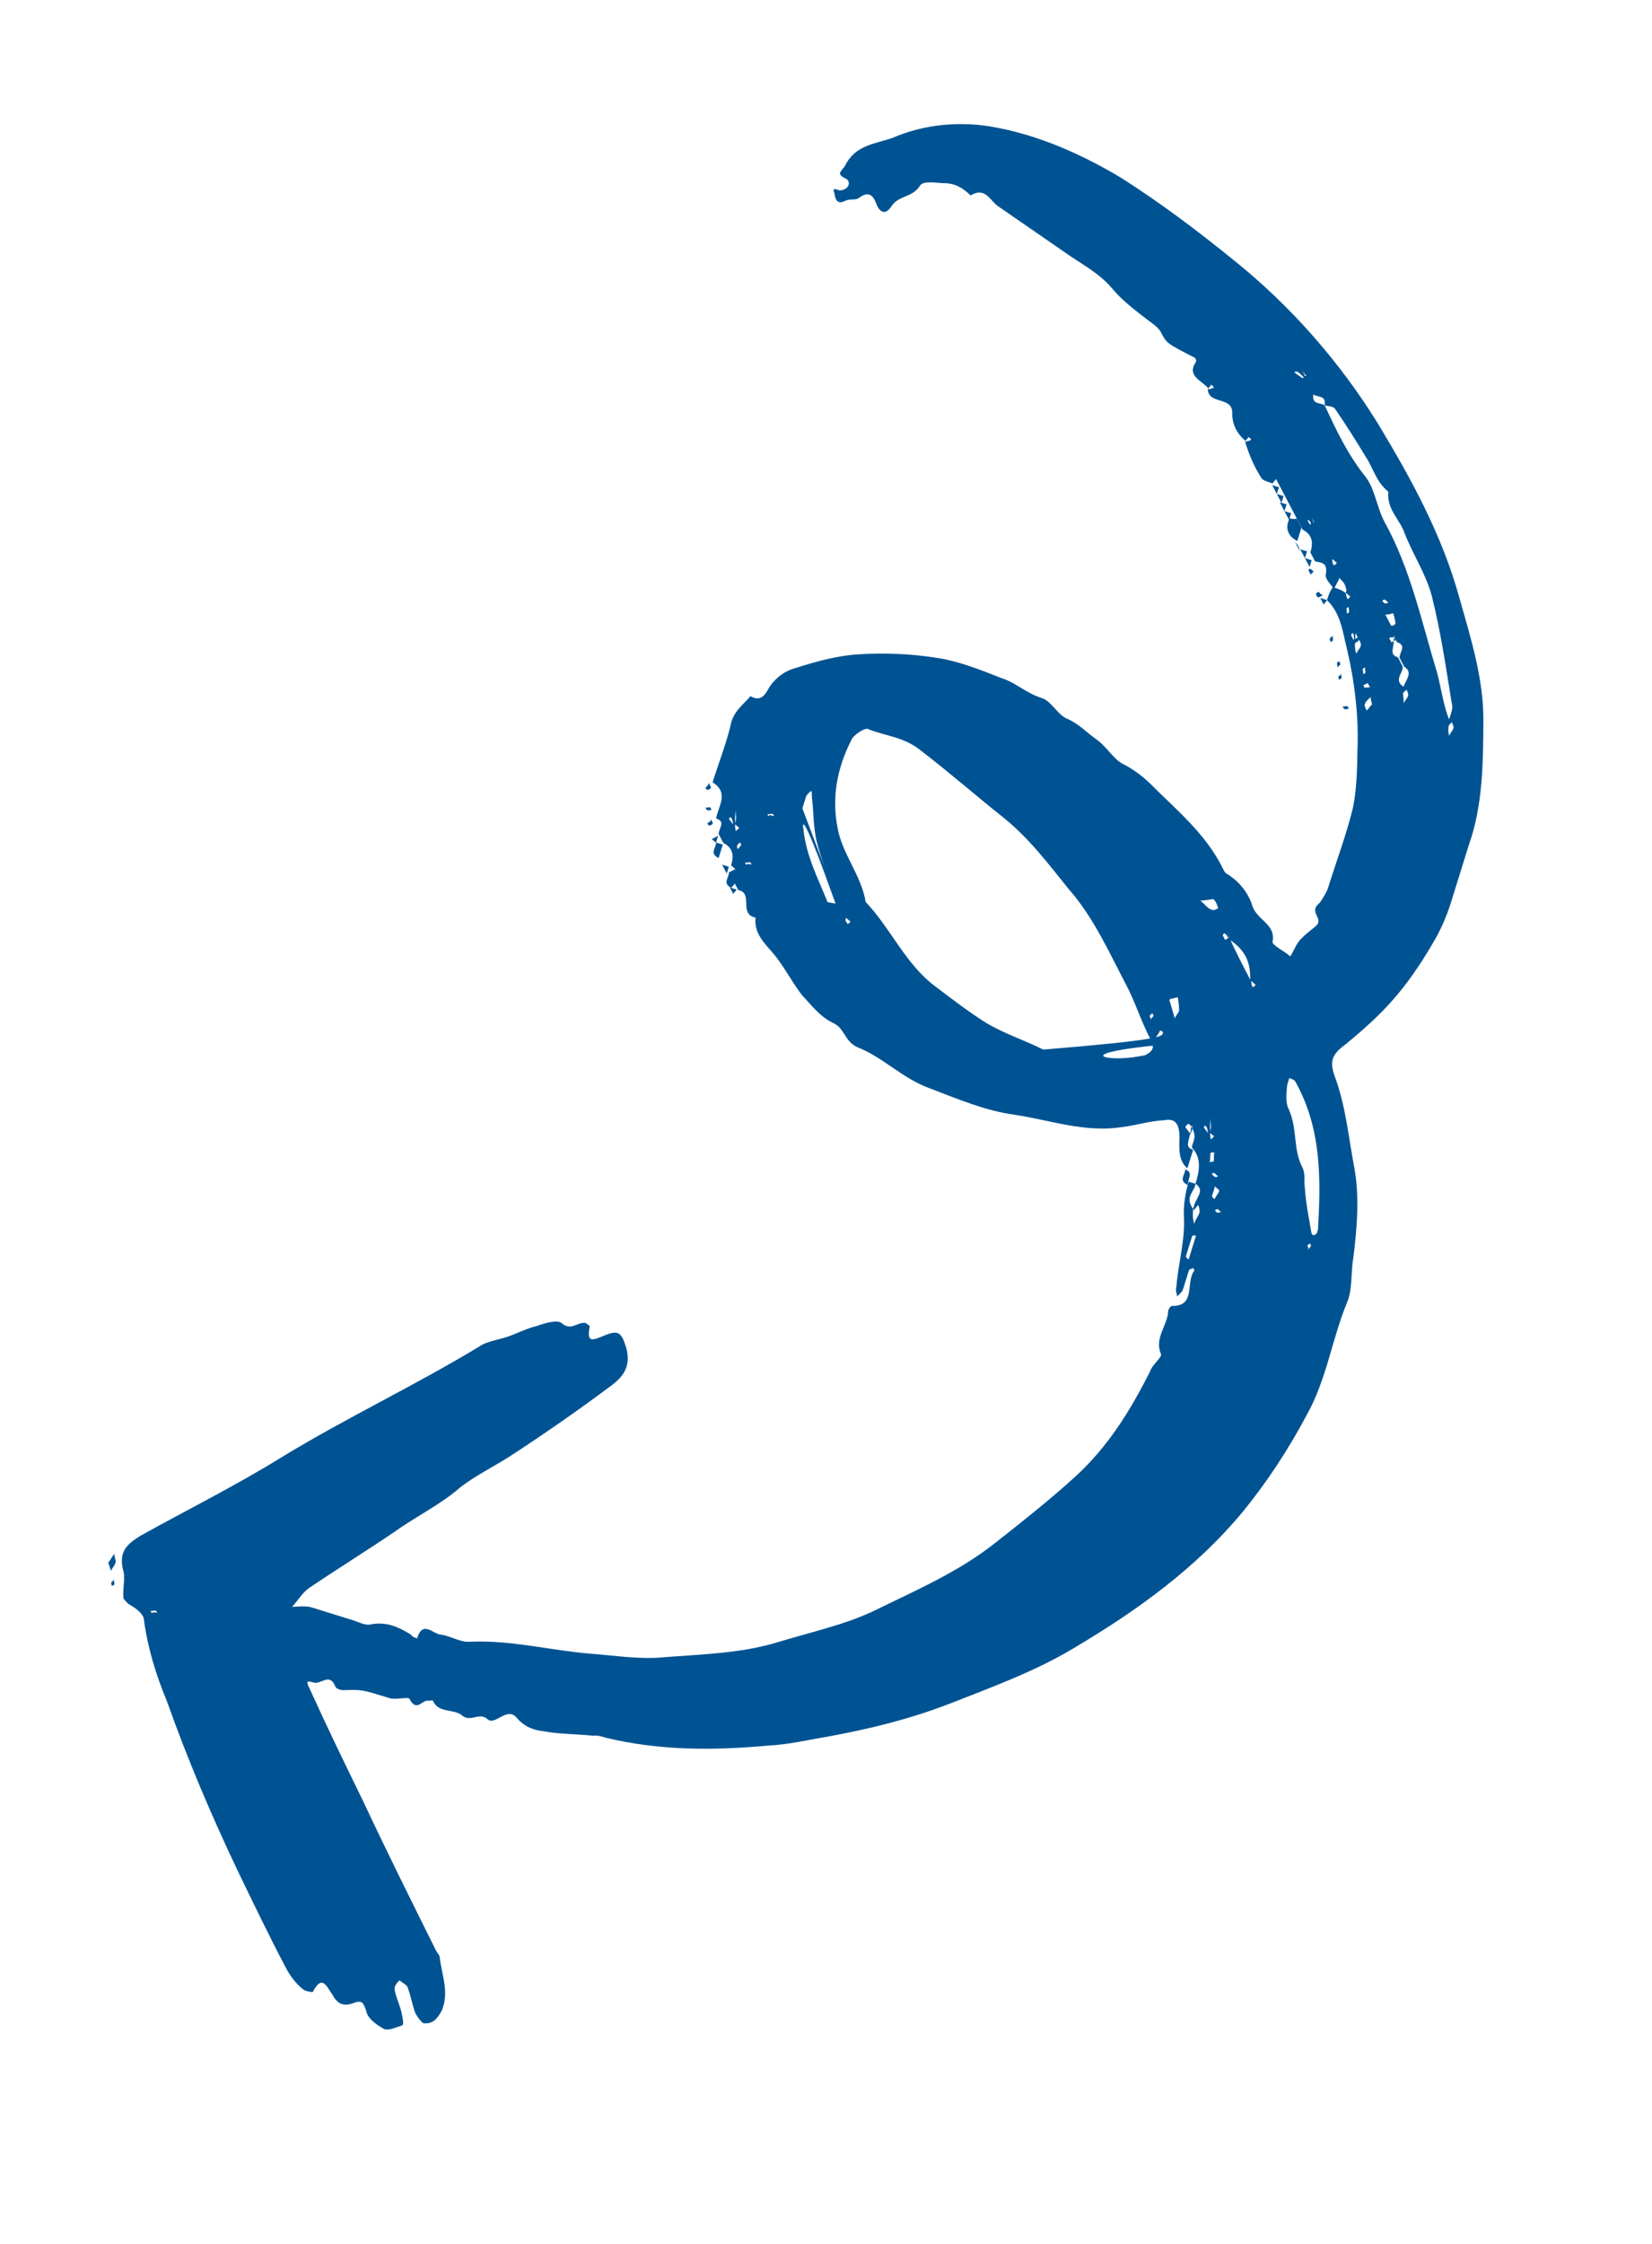 <?xml version="1.0" encoding="UTF-8"?> <svg xmlns="http://www.w3.org/2000/svg" width="165" height="224" viewBox="0 0 165 224" fill="none"> <path d="M132.537 59.905C133.957 61.269 134.107 63.16 134.53 64.767C135.323 68.15 135.728 71.596 135.575 75.053C135.557 76.892 135.486 78.899 135.131 80.634C134.463 83.377 133.51 85.848 132.674 88.54C132.517 89.044 132.14 89.665 131.814 90.117C131.321 90.517 131.217 90.854 131.564 91.515C131.912 92.177 131.471 92.408 130.978 92.808C130.485 93.209 129.991 93.609 129.666 94.061C129.341 94.513 129.184 95.018 128.859 95.47C128.291 94.925 126.997 94.338 127.102 94.002C127.457 92.267 125.554 91.86 125.079 90.421C124.72 89.203 123.804 87.996 122.563 87.241C122.395 87.189 122.279 86.968 122.163 86.748C120.476 83.272 117.531 80.881 114.858 78.205C114.005 77.387 113.1 76.736 112.144 76.254C111.187 75.772 110.491 74.45 109.418 73.747C108.513 73.097 107.829 72.331 106.704 71.797C105.695 71.483 105.052 69.992 104.042 69.678C102.529 69.207 101.392 68.116 100.046 67.698C97.912 66.85 95.609 65.95 93.486 65.658C91.027 65.263 88.294 65.151 85.846 65.312C83.787 65.41 81.57 66.012 79.522 66.667C78.524 66.91 77.59 67.542 76.94 68.447C76.615 68.899 76.197 70.245 74.955 69.49C74.358 70.226 73.423 70.858 73.057 72.036C72.598 74.106 71.802 76.073 71.175 78.091C72.868 79.171 71.725 80.476 71.527 81.706C72.536 82.019 71.77 82.704 71.781 83.26C71.897 83.481 72.129 83.922 72.245 84.142C73.202 84.624 73.329 85.402 73.016 86.411C73.184 86.463 73.3 86.684 73.468 86.736C73.247 86.852 73.027 86.968 72.806 87.084C72.818 87.641 72.104 88.157 73.061 88.639C73.113 88.471 73.334 88.355 73.386 88.186C73.502 88.407 73.618 88.627 73.734 88.848C75.3 89.15 73.727 91.244 75.461 91.598C75.275 93.385 76.632 94.36 77.548 95.567C78.464 96.775 79.159 98.097 80.075 99.305C81.043 100.344 81.96 101.551 83.253 102.137C84.378 102.671 84.348 103.953 85.642 104.54C88.113 105.493 90.049 107.57 92.688 108.575C95.496 109.632 98.419 110.91 101.435 111.294C104.956 111.835 108.268 113.05 111.935 112.529C113.269 112.391 114.708 111.916 116.211 111.829C116.988 111.702 117.713 111.743 117.799 113.246C117.822 114.359 117.572 115.757 118.593 116.628C118.802 115.955 119.011 115.282 119.168 114.778C118.158 114.464 118.925 113.78 118.954 112.498C119.059 112.161 119.122 112.55 119.07 112.718C119.018 112.886 118.965 113.055 118.913 113.223C118.797 113.002 118.513 112.73 118.397 112.509C118.45 112.341 118.722 112.057 118.838 112.277C119.754 113.484 119.04 114 119.052 114.557C120.02 115.596 119.822 116.826 119.404 118.171C120.477 118.874 119.322 119.622 119.176 120.683C119.292 120.904 119.397 120.567 119.67 120.283C119.786 120.504 119.849 120.892 119.797 121.061C119.692 121.397 119.42 121.681 119.263 122.186C119.199 121.797 119.083 121.577 119.176 120.683C118.26 119.476 119.363 118.897 119.404 118.171C119.236 118.119 118.899 118.015 118.731 117.962C118.365 119.14 118.22 120.201 118.242 121.315C118.403 123.763 117.671 126.118 117.496 128.462C117.392 128.798 117.508 129.019 117.571 129.408C117.844 129.123 118.064 129.007 118.169 128.671C118.378 127.998 118.587 127.325 118.744 126.821C118.797 126.653 118.965 126.705 119.185 126.589L119.301 126.809C118.378 127.998 119.485 130.371 117.089 130.364C116.921 130.312 116.596 130.765 116.66 131.153C116.409 132.551 115.318 133.688 115.961 135.179C116.025 135.568 115.091 136.199 114.882 136.872C112.954 140.7 110.69 144.423 107.352 147.444C104.781 149.781 102.094 151.897 99.407 154.013C95.734 156.929 91.481 158.743 87.344 160.777C84.309 162.232 80.758 162.973 77.492 163.987C73.836 165.064 69.938 165.143 66.156 165.443C63.876 165.657 61.416 165.261 59.072 165.086C55.11 164.776 51.021 163.69 46.902 163.885C45.956 163.96 45.052 163.31 43.99 163.164C43.265 163.123 42.233 161.696 41.658 163.546C41.49 163.494 41.153 163.389 41.037 163.169C39.796 162.414 38.671 161.88 37.116 162.134C36.507 162.314 35.887 161.936 35.214 161.727C33.868 161.309 32.522 160.89 31.177 160.472C30.504 160.263 29.727 160.39 29.169 160.402C29.715 159.833 30.145 159.045 30.859 158.529C33.661 156.633 36.633 154.79 39.435 152.894C41.577 151.346 43.95 150.239 45.975 148.471C47.676 147.155 49.608 146.28 51.477 145.016C54.721 142.888 58.017 140.593 61.145 138.245C62.352 137.329 63.054 136.256 62.516 134.428C62.041 132.989 61.756 132.716 60.265 133.36C59.215 133.771 58.553 134.119 58.908 132.384C58.908 132.384 58.624 132.112 58.456 132.059C57.562 131.966 57.081 132.923 56.06 132.052C55.608 131.727 54.389 132.086 53.559 132.382C52.562 132.625 51.68 133.089 50.85 133.384C50.02 133.68 48.854 133.871 48.193 134.218C41.589 138.253 34.69 141.457 28.086 145.492C23.519 148.315 18.721 150.697 14.038 153.299C12.662 154.163 11.896 154.847 12.267 156.623C12.562 157.452 12.248 158.462 12.323 159.407C12.271 159.575 12.555 159.848 12.839 160.121C13.628 160.551 14.365 161.149 14.376 161.705C14.769 164.595 15.603 167.252 16.658 169.793C18.726 175.601 21.067 181.125 23.744 186.754C25.315 190.009 26.886 193.264 28.508 196.351C28.972 197.233 29.488 197.947 30.224 198.545C30.509 198.818 31.234 198.859 31.234 198.859C32.145 197.113 32.557 198.163 33.189 199.097C33.652 199.979 34.273 200.357 35.323 199.945C36.153 199.65 36.269 199.87 36.564 200.7C36.691 201.477 37.596 202.128 38.385 202.557C38.889 202.714 39.551 202.366 40.16 202.187C40.381 202.071 40.201 201.462 40.138 201.073C40.01 200.296 39.547 199.414 39.419 198.636C39.356 198.248 39.629 197.963 39.901 197.679C40.185 197.952 40.69 198.109 40.754 198.498C41.049 199.327 41.176 200.105 41.472 200.934C41.704 201.375 42.22 202.089 42.44 201.973C43.165 202.014 43.659 201.614 44.141 200.657C44.884 198.859 44.125 197.148 43.923 195.425C43.975 195.256 43.691 194.984 43.575 194.763C41.077 189.744 38.579 184.725 36.249 179.758C34.447 176.061 32.645 172.365 30.894 168.501C30.315 167.398 31.22 168.048 31.608 167.985C32.386 167.858 32.983 167.121 33.511 168.392C33.627 168.612 34.131 168.769 34.52 168.706C36.191 168.672 36.191 168.672 38.882 169.508C39.555 169.717 40.773 169.358 40.889 169.579C41.585 170.902 42.119 169.777 42.676 169.765C42.844 169.818 43.065 169.702 43.233 169.754C43.76 171.025 45.199 170.55 46.104 171.2C46.956 172.018 47.879 170.829 48.731 171.648C49.468 172.246 50.6 170.384 51.568 171.423C52.368 172.409 53.378 172.723 54.271 172.816C55.837 173.119 57.508 173.085 59.295 173.271C59.683 173.208 60.188 173.365 60.525 173.469C65.844 174.754 71.192 174.756 76.698 174.254C78.757 174.157 80.753 173.67 82.697 173.352C86.804 172.6 90.796 171.627 94.776 170.098C98.977 168.452 103.346 166.859 107.199 164.552C113.53 160.802 119.461 156.558 124.192 150.834C126.583 147.889 128.691 144.67 130.461 141.347C132.505 137.739 133.035 133.661 134.522 130.065C135.108 128.772 134.906 127.049 135.156 125.651C135.541 122.635 135.809 119.398 135.248 116.456C134.686 113.515 134.398 110.289 133.28 107.359C132.805 105.92 133.014 105.247 134.441 104.215C138.167 101.131 140.35 98.858 143.096 94.177C143.851 92.936 144.489 91.475 144.908 90.129C145.483 88.279 146.11 86.26 146.686 84.41C148.109 80.425 148.134 76.191 148.159 71.956C148.185 67.721 146.875 63.624 145.735 59.581C143.991 53.32 140.925 47.755 137.639 42.307C133.836 36.144 128.931 30.561 123.323 26.051C119.641 23.061 115.906 20.24 111.899 17.703C108.007 15.386 103.791 13.522 99.429 12.72C96.128 12.062 92.346 12.362 89.143 13.765C87.483 14.356 85.424 14.453 84.408 16.535C84.03 17.156 83.421 17.335 84.546 17.87C84.999 18.195 84.789 18.868 84.012 18.995C83.623 19.059 83.055 18.513 83.35 19.343C83.414 19.731 83.541 20.509 84.423 20.045C84.864 19.813 85.537 20.023 85.81 19.738C86.524 19.222 87.081 19.211 87.492 20.261C87.788 21.091 88.356 21.637 89.058 20.564C89.761 19.491 91.159 19.741 91.913 18.5C92.239 18.047 93.468 18.245 94.193 18.286C95.307 18.264 96.096 18.693 96.948 19.512C98.324 18.648 98.851 19.919 99.587 20.517C102.017 22.194 104.447 23.872 106.877 25.55C108.402 26.577 109.98 27.436 111.18 28.916C112.264 30.176 113.621 31.151 114.81 32.074C115.262 32.399 115.715 32.724 115.947 33.165C116.526 34.268 116.526 34.268 119.229 35.661C119.397 35.714 119.513 35.934 119.461 36.102C118.433 37.627 120.167 37.982 120.799 38.916C120.799 38.916 120.799 38.916 120.631 38.864C120.683 38.696 120.904 38.58 120.956 38.412C120.956 38.412 121.124 38.464 121.24 38.685C121.02 38.8 121.02 38.8 120.631 38.864C120.717 40.367 122.986 39.596 123.072 41.099C123.043 42.381 123.506 43.263 124.527 44.133C124.527 44.133 124.527 44.133 124.359 44.081C124.411 43.913 124.632 43.797 124.684 43.629C124.684 43.629 124.852 43.681 124.968 43.902C124.748 44.017 124.748 44.017 124.359 44.081C124.718 45.3 125.245 46.57 125.993 47.725C126.109 47.946 126.614 48.102 127.118 48.259C127.17 48.091 127.391 47.975 127.443 47.807C127.559 48.028 127.675 48.248 127.791 48.468C127.907 48.689 128.139 49.13 128.255 49.35C128.371 49.571 128.602 50.012 128.718 50.233C128.834 50.453 129.066 50.894 129.182 51.114C129.298 51.335 129.53 51.776 129.646 51.996C129.762 52.217 129.993 52.658 130.109 52.879C131.066 53.361 131.194 54.138 130.88 55.147C130.996 55.368 131.228 55.809 131.344 56.029C131.848 56.186 132.626 56.059 132.428 57.288C132.271 57.793 133.007 58.391 133.239 58.832C133.344 58.496 133.669 58.043 133.773 57.707C134.058 57.98 134.342 58.252 134.405 58.641C134.521 58.862 134.469 59.03 134.364 59.366C134.364 59.366 134.364 59.366 134.417 59.198C134.585 59.25 134.701 59.471 134.869 59.523C134.869 59.523 134.817 59.691 134.596 59.807C134.48 59.587 134.48 59.587 134.417 59.198C133.964 58.873 133.628 58.768 133.123 58.611C132.798 59.064 132.641 59.569 132.537 59.905ZM84.488 91.638C84.372 91.417 84.14 90.976 84.024 90.756C83.908 90.535 83.676 90.094 80.142 80.695C80.403 79.853 80.456 79.685 80.508 79.517C80.56 79.349 80.833 79.065 81.054 78.949C81.117 79.338 81.065 79.506 81.129 79.894C81.267 81.229 81.238 82.511 81.544 83.897C82.031 85.893 82.79 87.605 83.445 89.653C83.56 89.874 83.508 90.042 83.456 90.21C83.119 90.105 82.562 90.117 82.615 89.948C81.676 87.628 80.517 85.423 80.24 82.754C80.112 81.977 80.206 81.083 83.456 90.21C83.572 90.43 83.803 90.871 83.919 91.092C84.035 91.312 84.267 91.754 84.331 92.142C84.435 91.806 84.488 91.638 84.488 91.638C84.656 91.69 84.772 91.91 84.94 91.963C84.94 91.963 84.888 92.131 84.667 92.247C84.551 92.026 84.383 91.974 84.488 91.638ZM133.067 55.827C132.951 55.606 132.719 55.165 132.603 54.945C132.487 54.724 132.255 54.283 132.139 54.063C132.023 53.842 131.791 53.401 131.676 53.181C131.56 52.96 131.328 52.519 131.032 51.69C131.148 51.91 131.148 51.91 131.264 52.131C131.044 52.247 131.044 52.247 130.823 52.362C130.707 52.142 130.707 52.142 130.591 51.922C130.591 51.922 130.812 51.806 130.991 52.415C131.107 52.635 131.339 53.076 131.455 53.297C131.571 53.517 131.803 53.958 131.919 54.179C132.035 54.399 132.266 54.84 132.382 55.061C132.498 55.281 132.73 55.722 132.794 56.111C132.962 56.163 133.014 55.995 133.067 55.827C133.235 55.879 133.351 56.1 133.519 56.152C133.519 56.152 133.467 56.32 133.246 56.436C133.246 56.436 133.078 56.384 133.067 55.827ZM130.876 38.544C130.76 38.324 130.528 37.883 129.949 36.78C130.065 37.001 130.181 37.221 130.465 37.494C130.244 37.61 130.192 37.778 130.024 37.726C129.74 37.453 129.403 37.348 129.287 37.128C129.508 37.012 129.676 37.064 130.36 37.83C130.476 38.051 130.592 38.271 130.876 38.544C130.992 38.765 131.056 39.153 131.172 39.374C131.624 39.699 132.454 39.404 132.308 40.465C132.645 40.57 133.033 40.506 133.317 40.779C134.465 42.427 135.445 44.023 136.425 45.618C137.172 46.773 137.479 48.16 138.668 49.083C138.481 50.87 139.838 51.845 140.313 53.284C141.136 55.384 142.4 57.253 143.002 59.469C143.911 63.072 144.432 66.739 145.004 70.237C145.184 70.846 144.806 71.467 144.44 72.644C144.713 72.36 144.934 72.244 144.986 72.076C145.102 72.296 145.218 72.517 145.166 72.685C145.061 73.022 144.84 73.138 144.736 73.474C144.672 73.085 144.556 72.865 144.818 72.024C144.175 70.532 143.972 68.809 143.55 67.202C141.997 62.108 140.886 56.782 138.284 52.099C137.472 50.556 137.322 48.664 136.238 47.405C134.522 45.212 133.415 42.838 132.308 40.465C131.856 40.14 131.026 40.435 131.172 39.374C131.056 39.153 130.992 38.765 130.876 38.544ZM135.244 64.251C135.464 64.135 135.685 64.019 135.737 63.851C135.853 64.072 135.969 64.292 135.917 64.46C135.812 64.797 135.592 64.913 135.487 65.249C135.371 65.029 135.255 64.808 135.389 63.19C135.505 63.41 135.505 63.41 135.621 63.631C135.401 63.747 135.401 63.747 135.18 63.863C135.064 63.642 135.064 63.642 134.948 63.422C135.053 63.085 135.273 62.969 135.244 64.251ZM139.531 64.108C140.54 64.422 139.774 65.106 139.785 65.663C139.901 65.884 140.133 66.325 140.249 66.545C141.322 67.248 140.167 67.995 139.969 69.225C140.19 69.109 140.41 68.993 140.463 68.825C140.579 69.046 140.694 69.266 140.642 69.434C140.538 69.771 140.317 69.887 140.213 70.223C140.201 69.666 140.085 69.446 140.179 68.552C139.106 67.85 140.26 67.102 140.081 66.493C139.965 66.272 139.733 65.831 139.617 65.611C138.608 65.297 139.374 64.613 139.183 63.447C139.299 63.667 139.299 63.667 139.415 63.888C139.194 64.004 139.194 64.004 138.974 64.12C138.858 63.899 138.858 63.899 138.742 63.679C139.131 63.615 139.183 63.447 139.531 64.108ZM73.459 80.831C73.47 81.387 73.586 81.608 73.482 81.944C73.429 82.112 73.377 82.281 73.325 82.449C73.209 82.228 72.925 81.956 72.809 81.735C72.861 81.567 73.134 81.283 73.273 82.617C73.325 82.449 73.325 82.449 73.377 82.281C73.545 82.333 73.661 82.553 73.829 82.606C73.829 82.606 73.777 82.774 73.557 82.89C73.504 83.058 73.336 83.006 73.459 80.831ZM120.886 111.623C120.898 112.18 121.014 112.4 120.909 112.737C120.857 112.905 120.804 113.073 120.752 113.241C120.636 113.021 120.352 112.748 120.236 112.527C120.288 112.359 120.561 112.075 120.7 113.409C120.752 113.241 120.752 113.241 120.804 113.073C120.973 113.125 121.089 113.346 121.257 113.398C121.257 113.398 121.204 113.566 120.984 113.682C120.932 113.85 120.816 113.63 120.886 111.623ZM122.751 93.756C124.277 94.784 125.024 95.938 124.849 98.282C124.901 98.114 124.901 98.114 124.954 97.945C125.122 97.998 125.238 98.218 125.406 98.27C125.406 98.27 125.354 98.439 125.133 98.555C125.017 98.334 125.017 98.334 124.954 97.945C124.258 96.622 123.447 95.079 122.572 93.147C122.688 93.367 122.688 93.367 122.804 93.588C122.583 93.704 122.583 93.704 122.363 93.82C122.247 93.599 122.247 93.599 122.131 93.379C122.235 93.042 122.404 93.094 122.751 93.756ZM115.779 104.317C115.547 103.876 115.431 103.655 115.431 103.655C115.536 103.319 115.756 103.203 115.861 102.866C116.029 102.919 116.197 102.971 116.145 103.139C116.04 103.475 115.936 103.812 104.2 104.775C102.286 103.811 100.267 103.184 98.406 102.052C96.712 100.972 95.071 99.724 93.43 98.476C90.432 96.252 88.966 92.661 86.461 90.037C86.016 87.316 84.079 85.239 83.633 82.518C83.072 79.576 83.625 76.612 85.018 73.909C85.175 73.405 86.33 72.657 86.666 72.762C88.464 73.505 90.303 73.523 92.06 74.992C94.89 77.163 97.5 79.45 100.162 81.568C102.823 83.687 104.771 86.322 106.771 88.788C109.224 91.58 110.742 95.003 112.481 98.311C113.408 100.075 113.947 101.902 114.874 103.666C115.338 104.548 115.233 104.885 114.351 105.348C113.963 105.412 113.574 105.476 113.185 105.539C110.296 105.932 107.216 105.159 115.779 104.317ZM131.097 123.282L130.981 123.062C130.726 121.507 130.419 120.12 130.333 118.618C130.206 117.84 130.415 117.167 130.067 116.506C129.14 114.742 129.599 112.671 128.724 110.739C128.376 110.077 128.47 109.184 128.563 108.291C128.615 108.122 128.668 107.954 128.772 107.618C128.94 107.67 129.277 107.775 129.393 107.995C131.995 112.678 131.929 117.638 131.642 122.714C131.59 122.882 131.59 122.882 131.538 123.05C131.485 123.219 131.265 123.334 131.097 123.282ZM117.632 99.543C117.696 99.932 117.759 100.32 117.77 100.877C117.666 101.214 117.445 101.33 117.341 101.666C117.161 101.057 116.982 100.448 116.802 99.838C116.854 99.67 117.023 99.723 117.632 99.543ZM118.751 124.425C118.856 124.088 118.96 123.752 119.065 123.416C119.117 123.247 119.454 123.352 119.454 123.352C119.192 124.193 118.983 124.866 118.722 125.707C118.553 125.655 118.437 125.434 118.437 125.434C118.542 125.098 118.647 124.761 118.751 124.425ZM138.94 62.449C138.708 62.008 138.592 61.787 138.36 61.346C138.529 61.399 139.138 61.219 139.138 61.219C139.254 61.44 139.317 61.828 139.381 62.217C139.329 62.385 139.108 62.501 138.94 62.449ZM119.887 89.914C120.833 89.839 121.053 89.723 121.222 89.776C121.506 90.048 121.569 90.437 121.685 90.658C121.465 90.773 121.244 90.889 121.076 90.837C120.572 90.68 120.34 90.239 119.887 89.914ZM137.039 70.343C136.819 70.459 136.714 70.796 136.494 70.912C136.378 70.691 136.262 70.471 136.314 70.302C136.419 69.966 136.639 69.85 136.912 69.566C136.86 69.734 136.976 69.955 137.039 70.343ZM121.359 118.41C121.475 118.631 121.811 118.735 121.759 118.904C121.654 119.24 121.434 119.356 121.329 119.692C121.161 119.64 121.045 119.42 121.045 119.42C121.202 118.915 121.254 118.747 121.359 118.41ZM120.809 116.026C120.913 115.689 120.85 115.301 120.902 115.132C120.954 114.964 121.291 115.069 121.291 115.069C121.186 115.405 121.302 115.626 121.198 115.962C121.366 116.014 121.029 115.91 120.809 116.026ZM138.338 60.233C138.17 60.18 138.054 59.96 138.054 59.96L138.274 59.844C138.442 59.896 138.558 60.117 138.726 60.169C138.558 60.117 138.506 60.285 138.338 60.233ZM134.735 61.142C134.514 61.258 134.514 61.258 134.514 61.258C134.567 61.089 134.451 60.869 134.503 60.701L134.723 60.585C134.671 60.753 134.787 60.973 134.735 61.142ZM136.362 67.181C136.141 67.297 136.141 67.297 136.141 67.297C136.194 67.129 136.078 66.909 136.13 66.74L136.351 66.624C136.298 66.793 136.414 67.013 136.362 67.181ZM136.605 68.179C136.721 68.4 136.721 68.4 136.837 68.62C136.669 68.568 136.448 68.684 136.28 68.632L136.164 68.411C136.385 68.295 136.385 68.295 136.605 68.179ZM76.76 81.488C76.644 81.267 76.644 81.267 76.644 81.267C76.812 81.319 77.032 81.204 77.201 81.256L77.317 81.476C76.98 81.372 76.812 81.319 76.76 81.488ZM73.643 84.392C73.695 84.224 73.916 84.108 73.916 84.108L74.032 84.329C73.979 84.497 73.759 84.613 73.707 84.781C73.591 84.561 73.591 84.561 73.643 84.392ZM74.518 86.325C74.402 86.104 74.402 86.104 74.402 86.104C74.57 86.156 74.791 86.041 74.959 86.093L75.075 86.313C74.739 86.209 74.739 86.209 74.518 86.325ZM114.829 101.439C114.881 101.27 115.102 101.155 115.102 101.155L115.218 101.375C115.165 101.543 114.945 101.659 114.893 101.827C114.945 101.659 114.945 101.659 114.829 101.439ZM121 117.192L121.22 117.076C121.388 117.128 121.504 117.349 121.673 117.401L121.452 117.517C121.116 117.412 121.168 117.244 121 117.192ZM121.636 121.079C121.468 121.027 121.352 120.806 121.352 120.806L121.572 120.69C121.741 120.743 121.856 120.963 122.025 121.015C121.856 120.963 121.636 121.079 121.636 121.079ZM130.562 124.407C130.615 124.239 130.835 124.123 130.835 124.123L130.951 124.344C130.899 124.512 130.678 124.628 130.626 124.796C130.678 124.628 130.731 124.46 130.562 124.407ZM15.142 161.021C15.026 160.801 15.026 160.801 15.026 160.801C15.194 160.853 15.415 160.737 15.583 160.789L15.699 161.01C15.531 160.958 15.363 160.905 15.142 161.021Z" fill="#005393"></path> <path d="M128.805 51.735C128.323 52.692 128.618 53.522 129.575 54.004C129.732 53.499 129.837 53.163 129.993 52.658C129.878 52.438 129.646 51.996 129.53 51.776C129.141 51.84 128.973 51.787 128.805 51.735Z" fill="#005393"></path> <path d="M10.805 155.984C10.921 156.204 10.985 156.593 11.101 156.814C11.205 156.477 11.426 156.361 11.53 156.025C11.635 155.688 11.351 155.416 11.455 155.079C11.182 155.363 11.078 155.7 10.805 155.984Z" fill="#005393"></path> <path d="M118.372 116.744C118.383 117.301 117.67 117.817 118.627 118.299C118.668 117.574 119.213 117.005 118.372 116.744Z" fill="#005393"></path> <path d="M71.52 84.101C71.531 84.658 70.817 85.174 71.774 85.656C71.931 85.152 72.036 84.815 72.193 84.311C71.856 84.206 71.688 84.154 71.52 84.101Z" fill="#005393"></path> <path d="M127.066 48.428C127.182 48.648 127.414 49.089 127.53 49.31C127.582 49.141 127.686 48.805 127.739 48.637C127.402 48.532 127.234 48.48 127.066 48.428Z" fill="#005393"></path> <path d="M127.53 49.31C127.645 49.53 127.877 49.971 127.993 50.192C128.046 50.023 128.15 49.687 128.202 49.519C127.866 49.414 127.698 49.362 127.53 49.31Z" fill="#005393"></path> <path d="M127.825 50.139C127.941 50.36 128.173 50.801 128.289 51.021C128.341 50.853 128.446 50.517 128.498 50.348C128.33 50.296 128.161 50.244 127.825 50.139Z" fill="#005393"></path> <path d="M128.289 51.021C128.405 51.242 128.636 51.683 128.752 51.903C128.805 51.735 128.909 51.399 128.962 51.23C128.793 51.178 128.457 51.074 128.289 51.021Z" fill="#005393"></path> <path d="M129.355 54.12C129.471 54.34 129.702 54.781 129.818 55.002C129.755 54.613 129.639 54.392 129.355 54.12Z" fill="#005393"></path> <path d="M129.871 54.833C129.987 55.054 130.218 55.495 130.334 55.715C130.387 55.547 130.491 55.211 130.543 55.043C130.375 54.99 130.039 54.886 129.871 54.833Z" fill="#005393"></path> <path d="M130.798 56.597C130.85 56.429 130.955 56.093 131.007 55.925C130.839 55.872 130.502 55.768 130.334 55.715C130.45 55.936 130.682 56.377 130.798 56.597Z" fill="#005393"></path> <path d="M130.693 56.934C130.809 57.154 130.809 57.154 130.925 57.375C130.977 57.207 131.198 57.091 131.198 57.091C131.082 56.87 130.914 56.818 130.746 56.766C130.746 56.766 130.746 56.766 130.693 56.934Z" fill="#005393"></path> <path d="M131.684 59.087L131.464 59.203C131.412 59.371 131.527 59.591 131.696 59.644C131.916 59.528 131.916 59.528 132.137 59.412C131.8 59.307 131.853 59.139 131.684 59.087Z" fill="#005393"></path> <path d="M131.864 59.696C131.98 59.916 132.096 60.137 132.212 60.357C132.264 60.189 132.484 60.073 132.537 59.905C132.369 59.853 132.032 59.748 131.864 59.696Z" fill="#005393"></path> <path d="M132.837 63.687C132.784 63.856 132.9 64.076 132.9 64.076L133.121 63.96C133.173 63.792 133.057 63.572 133.109 63.403C133.057 63.572 132.837 63.687 132.837 63.687Z" fill="#005393"></path> <path d="M133.839 66.397C133.891 66.229 133.775 66.008 133.775 66.008L133.555 66.124C133.502 66.293 133.618 66.513 133.566 66.681C133.618 66.513 133.839 66.397 133.839 66.397Z" fill="#005393"></path> <path d="M133.693 67.459C133.641 67.627 133.757 67.847 133.757 67.847L133.977 67.731C134.03 67.563 133.914 67.343 133.966 67.174C133.914 67.343 133.861 67.511 133.693 67.459Z" fill="#005393"></path> <path d="M134.318 70.789C134.486 70.841 134.707 70.725 134.707 70.725L134.591 70.505C134.423 70.452 134.202 70.568 134.034 70.516C134.202 70.568 134.15 70.737 134.318 70.789Z" fill="#005393"></path> <path d="M70.461 78.607L70.577 78.828C70.745 78.88 70.966 78.764 71.018 78.596C70.902 78.375 70.902 78.375 70.786 78.155C70.734 78.323 70.681 78.491 70.461 78.607Z" fill="#005393"></path> <path d="M70.674 80.887C70.843 80.939 71.063 80.824 71.063 80.824L70.947 80.603C70.779 80.551 70.559 80.667 70.39 80.614C70.559 80.667 70.506 80.835 70.674 80.887Z" fill="#005393"></path> <path d="M70.645 82.169L70.761 82.39C70.929 82.442 71.15 82.326 71.202 82.158C71.086 81.938 71.086 81.938 70.97 81.717C71.086 81.938 70.865 82.053 70.645 82.169Z" fill="#005393"></path> <path d="M71.729 83.429C71.509 83.545 71.288 83.66 71.068 83.776C71.236 83.829 71.352 84.049 71.52 84.102C71.624 83.765 71.677 83.597 71.729 83.429Z" fill="#005393"></path> <path d="M71.659 85.436C71.774 85.656 72.006 86.097 72.122 86.318C72.006 86.097 71.89 85.877 71.659 85.436Z" fill="#005393"></path> <path d="M72.122 86.318C72.238 86.538 72.47 86.979 72.586 87.2C72.638 87.032 72.743 86.695 72.795 86.527C72.627 86.475 72.29 86.37 72.122 86.318Z" fill="#005393"></path> <path d="M72.893 88.587C73.008 88.807 73.124 89.028 73.24 89.248C73.293 89.08 73.513 88.964 73.565 88.796C73.229 88.691 73.061 88.639 72.893 88.587Z" fill="#005393"></path> <path d="M11.123 157.927C11.071 158.096 11.187 158.316 11.187 158.316L11.407 158.2C11.46 158.032 11.344 157.811 11.396 157.643C11.344 157.811 11.123 157.927 11.123 157.927Z" fill="#005393"></path> </svg> 